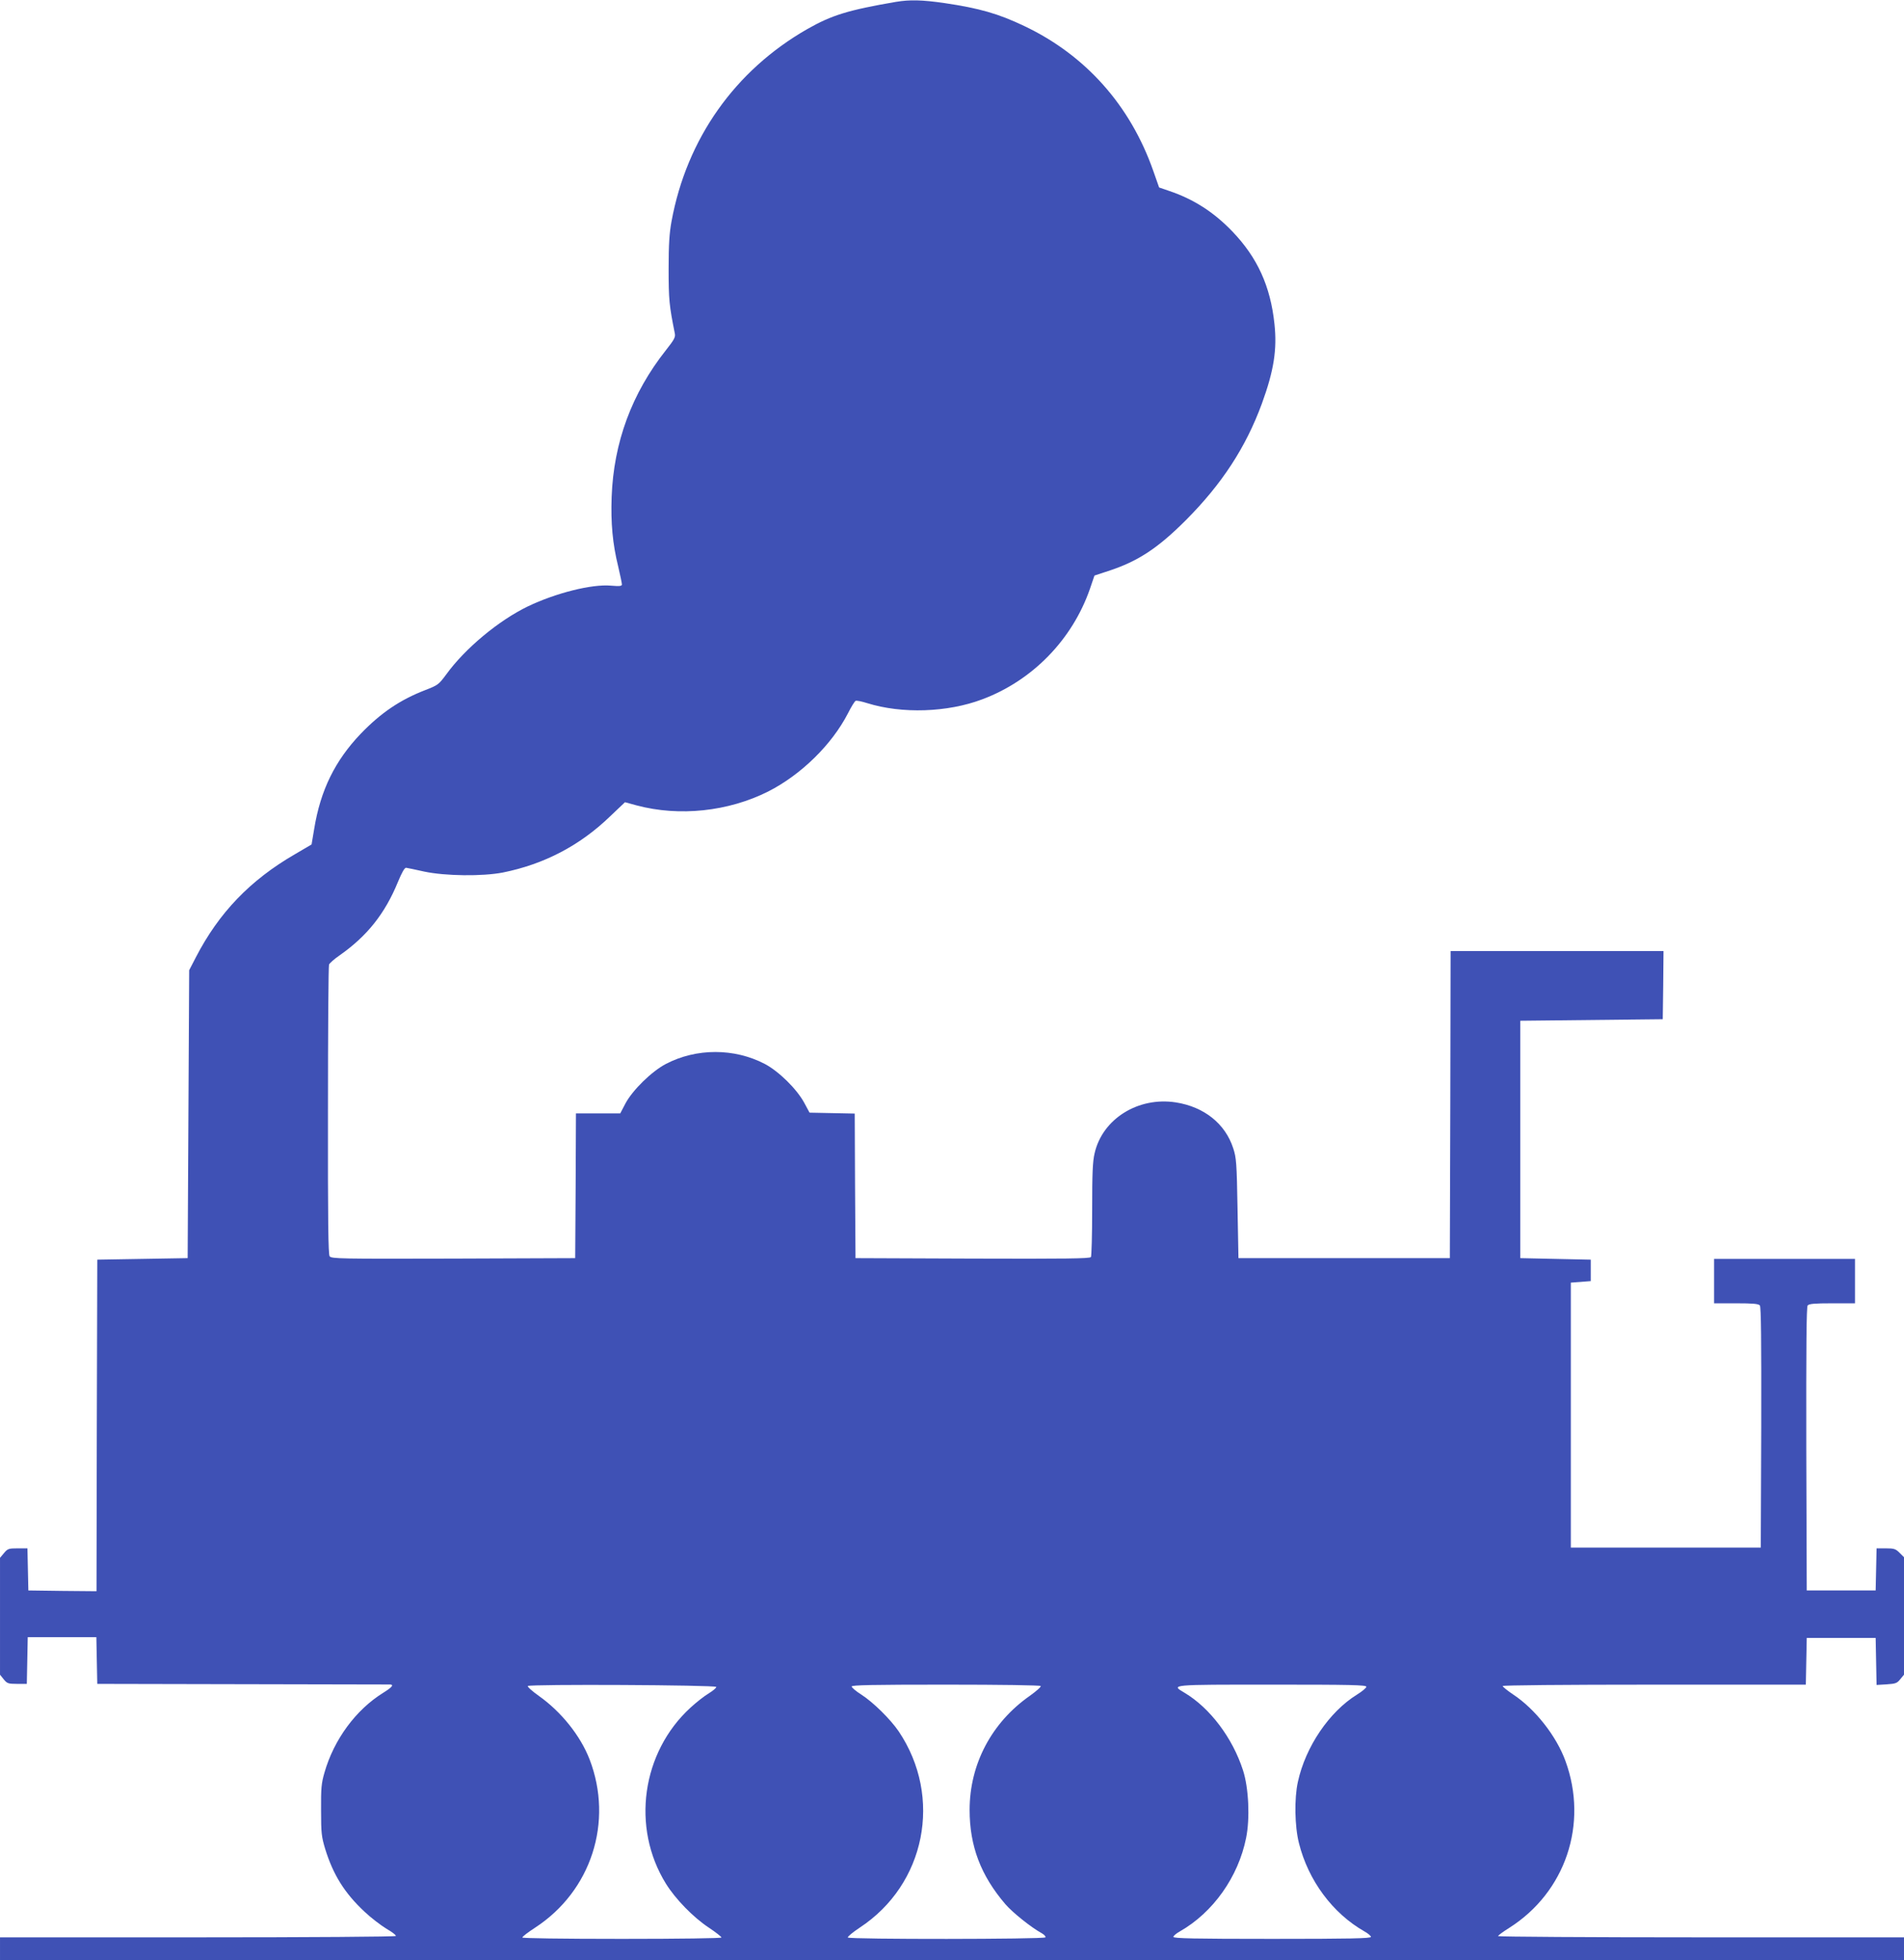 <?xml version="1.0" standalone="no"?>
<!DOCTYPE svg PUBLIC "-//W3C//DTD SVG 20010904//EN"
 "http://www.w3.org/TR/2001/REC-SVG-20010904/DTD/svg10.dtd">
<svg version="1.0" xmlns="http://www.w3.org/2000/svg"
 width="1243pt" height="1280pt" viewBox="0 0 1243 1280"
 preserveAspectRatio="xMidYMid meet">
<g transform="translate(0,1280) scale(0.1,-0.1)"
fill="#3f51b5" stroke="none">
<path d="M5850 12788 c-314 -54 -420 -87 -580 -178 -472 -270 -787 -716 -886
-1255 -14 -77 -19 -149 -19 -310 0 -202 4 -240 40 -420 6 -26 -2 -41 -58 -112
-223 -282 -341 -603 -354 -958 -6 -171 6 -305 43 -455 13 -56 24 -108 24 -116
0 -11 -14 -13 -72 -8 -125 11 -359 -48 -541 -135 -191 -92 -411 -275 -534
-445 -49 -66 -54 -70 -137 -102 -165 -64 -290 -149 -421 -285 -168 -176 -263
-369 -304 -622 l-17 -101 -109 -64 c-292 -169 -496 -382 -646 -672 l-44 -85
-5 -940 -5 -940 -295 -5 -295 -5 -3 -1083 -2 -1082 -223 2 -222 3 -3 137 -3
138 -63 0 c-59 0 -66 -2 -90 -31 l-26 -31 0 -381 0 -382 24 -30 c22 -27 29
-30 87 -30 l64 0 3 153 3 152 224 0 224 0 3 -153 3 -152 950 -2 c523 -1 956
-2 963 -2 25 -2 10 -19 -46 -54 -179 -111 -322 -305 -384 -522 -20 -69 -23
-102 -22 -245 0 -150 3 -173 27 -253 52 -168 126 -287 255 -408 43 -41 109
-91 145 -113 37 -21 64 -42 61 -47 -3 -5 -565 -9 -1295 -9 l-1289 0 0 -75 0
-75 6215 0 6215 0 0 75 0 75 -1325 0 c-729 0 -1325 4 -1325 8 0 5 33 29 73 54
367 233 517 678 367 1089 -59 163 -198 340 -342 435 -37 25 -68 50 -68 55 0 5
391 9 990 9 l989 0 3 153 3 152 225 0 225 0 3 -154 3 -153 66 4 c58 4 68 7 89
34 l24 29 0 383 0 384 -29 29 c-26 26 -36 29 -90 29 l-60 0 -3 -138 -3 -137
-225 0 -225 0 -3 924 c-1 674 1 927 9 937 9 11 47 14 160 14 l149 0 0 145 0
145 -460 0 -460 0 0 -145 0 -145 144 0 c109 0 146 -3 155 -14 8 -10 10 -226 9
-797 l-3 -784 -620 0 -620 0 0 865 0 865 65 5 65 5 0 70 0 70 -230 5 -230 5 0
775 0 775 465 5 465 5 3 223 2 222 -695 0 -695 0 -2 -1002 -3 -1003 -690 0
-690 0 -6 325 c-5 297 -8 331 -28 392 -52 161 -190 271 -375 300 -246 38 -479
-108 -530 -332 -13 -54 -16 -133 -16 -367 0 -164 -4 -304 -8 -311 -7 -10 -168
-12 -773 -10 l-764 3 -3 472 -2 472 -147 3 -148 3 -35 65 c-49 90 -166 205
-257 253 -199 104 -447 104 -646 0 -92 -48 -219 -172 -265 -260 l-33 -63 -144
0 -145 0 -2 -472 -3 -473 -795 -3 c-739 -2 -796 -1 -808 15 -9 13 -12 219 -11
952 0 515 3 944 7 953 4 9 34 36 66 58 182 127 299 274 384 482 25 60 43 93
53 92 8 -1 61 -12 119 -25 137 -29 379 -32 513 -6 268 54 501 175 698 365 l99
94 77 -21 c278 -74 597 -40 858 91 214 109 415 305 521 511 21 42 44 79 50 81
7 3 40 -4 75 -15 227 -71 525 -61 752 25 328 123 587 390 702 720 l30 88 88
29 c195 63 325 149 509 333 235 236 391 475 496 761 78 214 100 353 82 520
-26 246 -111 433 -275 604 -121 126 -253 211 -414 265 l-64 22 -38 108 c-150
428 -442 756 -842 946 -170 81 -292 116 -521 150 -145 21 -227 23 -316 8z
m-1174 -11003 c2 -5 -20 -24 -49 -42 -29 -17 -82 -59 -119 -93 -319 -292 -388
-782 -161 -1149 62 -100 178 -220 281 -288 45 -30 82 -59 82 -64 0 -5 -267 -9
-650 -9 -398 0 -650 4 -650 9 0 6 37 34 83 64 367 239 513 691 356 1099 -60
155 -186 312 -332 415 -42 30 -75 59 -71 64 8 13 1226 7 1230 -6z m2118 6 c4
-5 -29 -34 -71 -64 -250 -175 -393 -447 -393 -745 0 -236 73 -428 233 -615 47
-55 170 -153 236 -189 18 -10 29 -22 26 -28 -8 -13 -1281 -14 -1290 -1 -3 5
32 34 77 64 430 282 544 852 255 1282 -53 78 -166 190 -244 240 -35 22 -63 46
-63 53 0 9 130 12 614 12 360 0 617 -4 620 -9z m2126 -5 c0 -7 -27 -30 -61
-51 -181 -112 -336 -340 -386 -570 -24 -108 -21 -290 7 -400 61 -244 220 -458
427 -576 24 -13 43 -30 43 -36 0 -10 -136 -13 -645 -13 -509 0 -645 3 -645 13
0 6 19 23 43 36 216 123 381 355 432 610 26 127 17 327 -20 441 -68 212 -216
408 -382 507 -91 54 -98 53 572 53 511 0 615 -2 615 -14z"/>
</g>
</svg>
